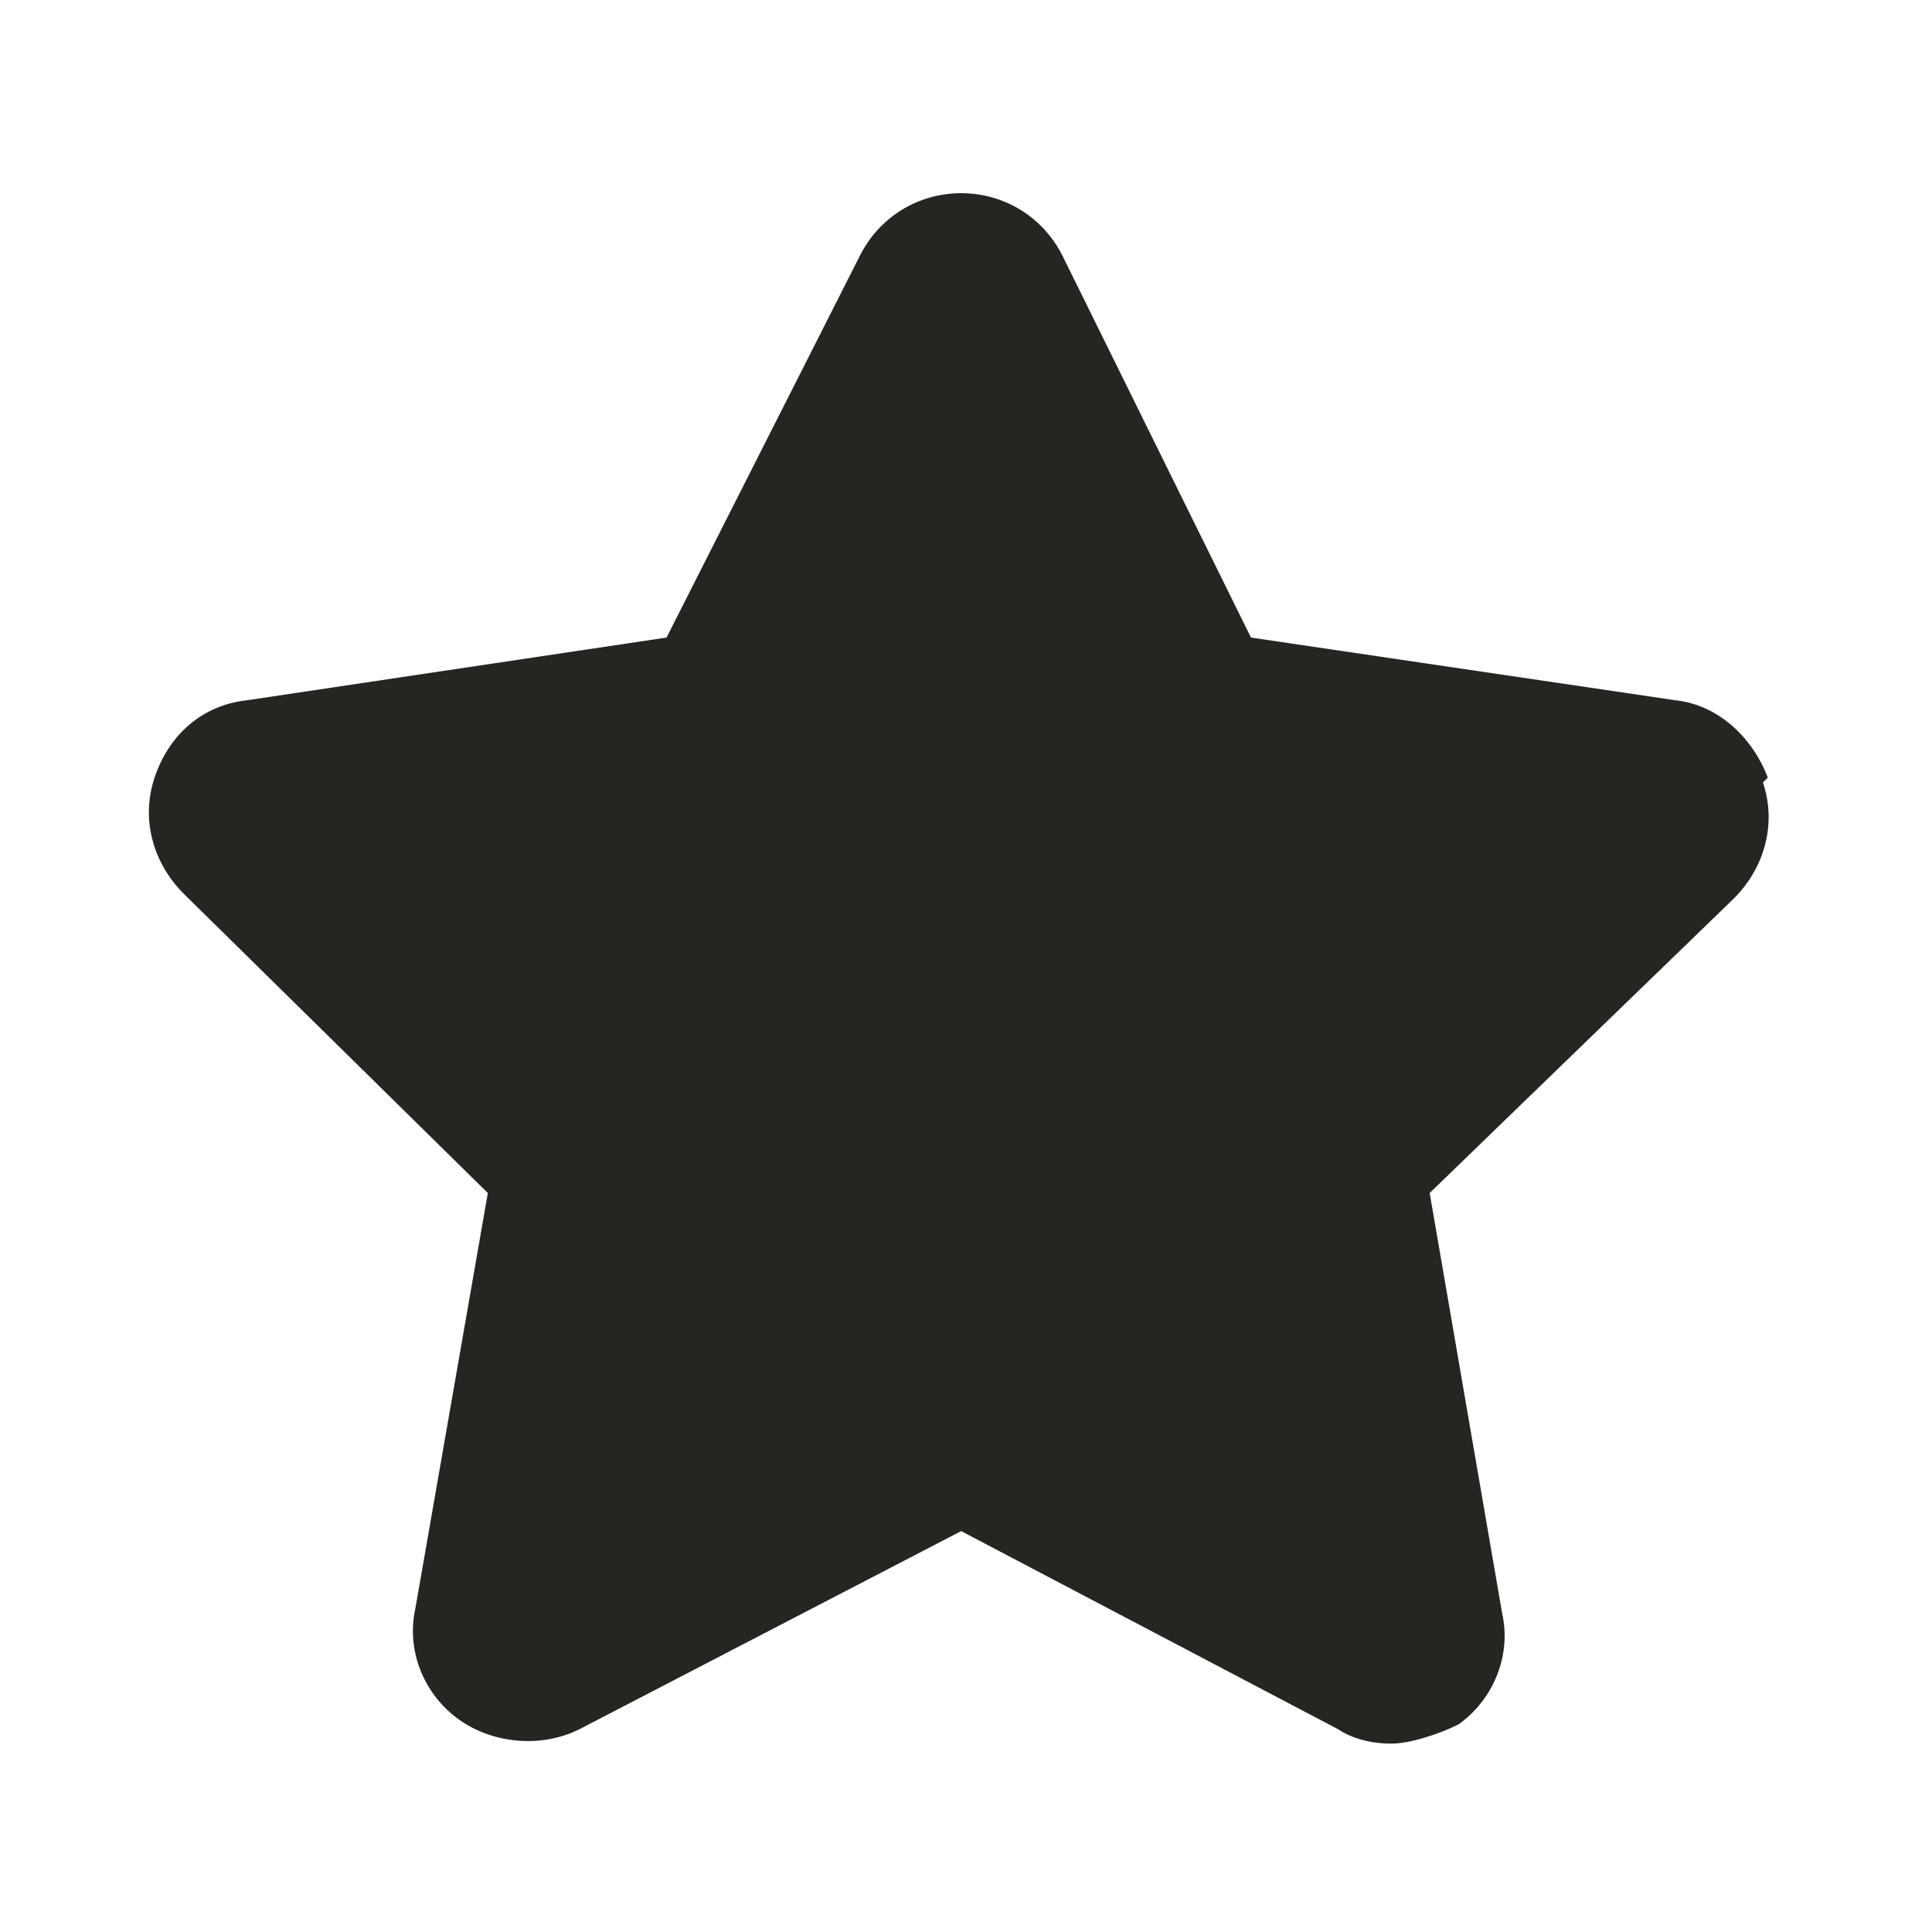 <?xml version="1.0" encoding="UTF-8"?>
<svg id="Layer_1" xmlns="http://www.w3.org/2000/svg" version="1.1" viewBox="0 0 40 40">
  <!-- Generator: Adobe Illustrator 30.0.0, SVG Export Plug-In . SVG Version: 2.1.1 Build 123)  -->
  <defs>
    <style>
      .st0 {
        fill: #252522;
      }
    </style>
  </defs>
  <path class="st0" d="M36.6,16.1c-.3-.8-1-1.5-1.9-1.6l-8.8-1.3-3.9-7.9c-.4-.8-1.2-1.3-2.1-1.3s-1.7.5-2.1,1.3l-4,7.9-8.7,1.3c-.9.1-1.6.7-1.9,1.6s0,1.8.6,2.4l6.3,6.2-1.5,8.6c-.2.9.2,1.8.9,2.3s1.7.6,2.5.2l7.9-4.1,7.8,4.1c.3.2.7.3,1.1.3s1-.2,1.4-.4c.7-.5,1.1-1.4.9-2.3l-1.5-8.7,6.3-6.1c.6-.6.9-1.5.6-2.4h0Z"/>
</svg>